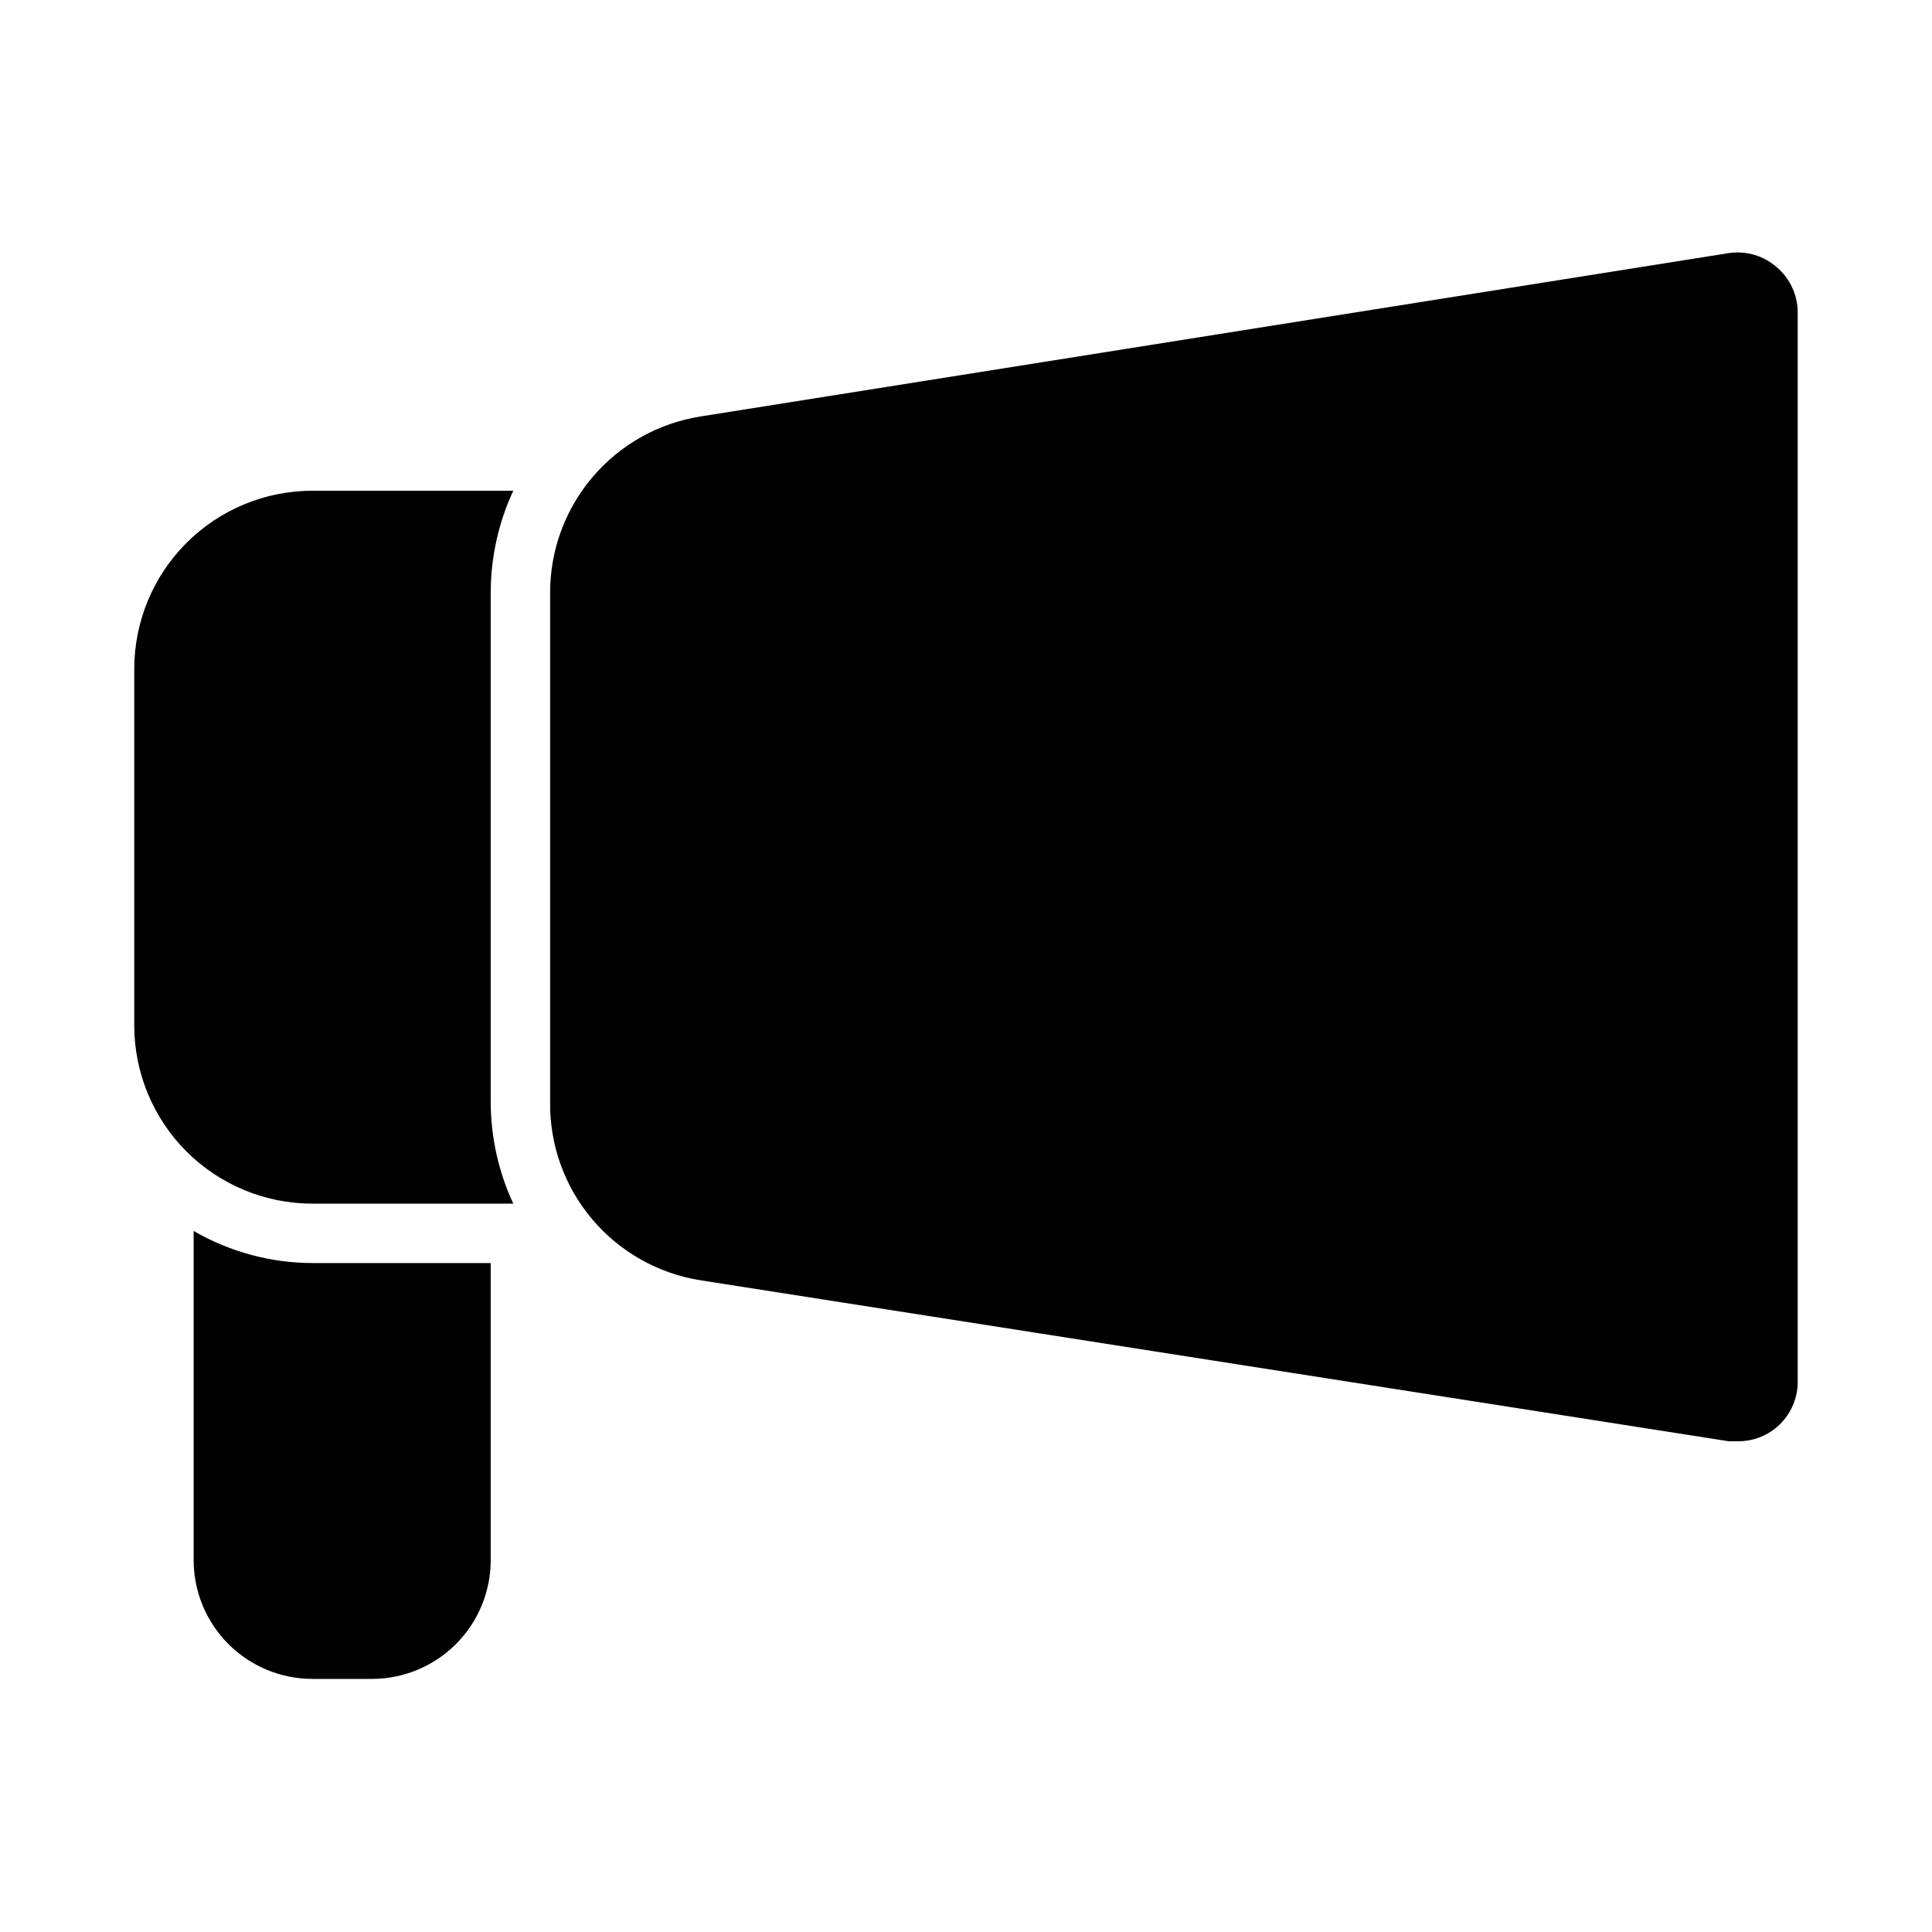 <?xml version="1.0" encoding="UTF-8"?>
<!-- Uploaded to: ICON Repo, www.iconrepo.com, Generator: ICON Repo Mixer Tools -->
<svg fill="#000000" width="800px" height="800px" version="1.1" viewBox="144 144 512 512" xmlns="http://www.w3.org/2000/svg">
 <path d="m226.81 478.72h47.234v78.719c0 8.352-3.316 16.363-9.223 22.266-5.906 5.906-13.914 9.223-22.266 9.223h-15.746c-8.352 0-16.359-3.316-22.266-9.223-5.902-5.902-9.223-13.914-9.223-22.266v-87.219c9.57 5.547 20.43 8.48 31.488 8.5zm53.215-204.67h-53.215c-12.523 0-24.539 4.977-33.398 13.832-8.855 8.859-13.832 20.871-13.832 33.398v94.465c0 12.527 4.977 24.539 13.832 33.398 8.859 8.859 20.875 13.836 33.398 13.836h53.215c-3.918-8.438-5.961-17.621-5.981-26.926v-135.08c0.02-9.301 2.062-18.488 5.981-26.922zm334.88-59.199c-3.484-3.082-8.152-4.465-12.754-3.777l-272.53 43.297c-11.098 1.758-21.203 7.418-28.504 15.961-7.301 8.539-11.316 19.402-11.328 30.641v135.08c-0.141 11.348 3.809 22.363 11.125 31.035 7.312 8.672 17.504 14.422 28.707 16.199l272.53 42.664h2.519c3.75 0.004 7.383-1.34 10.234-3.777 3.496-2.992 5.508-7.363 5.508-11.965v-283.39c0-4.602-2.012-8.973-5.508-11.965z"/>
</svg>